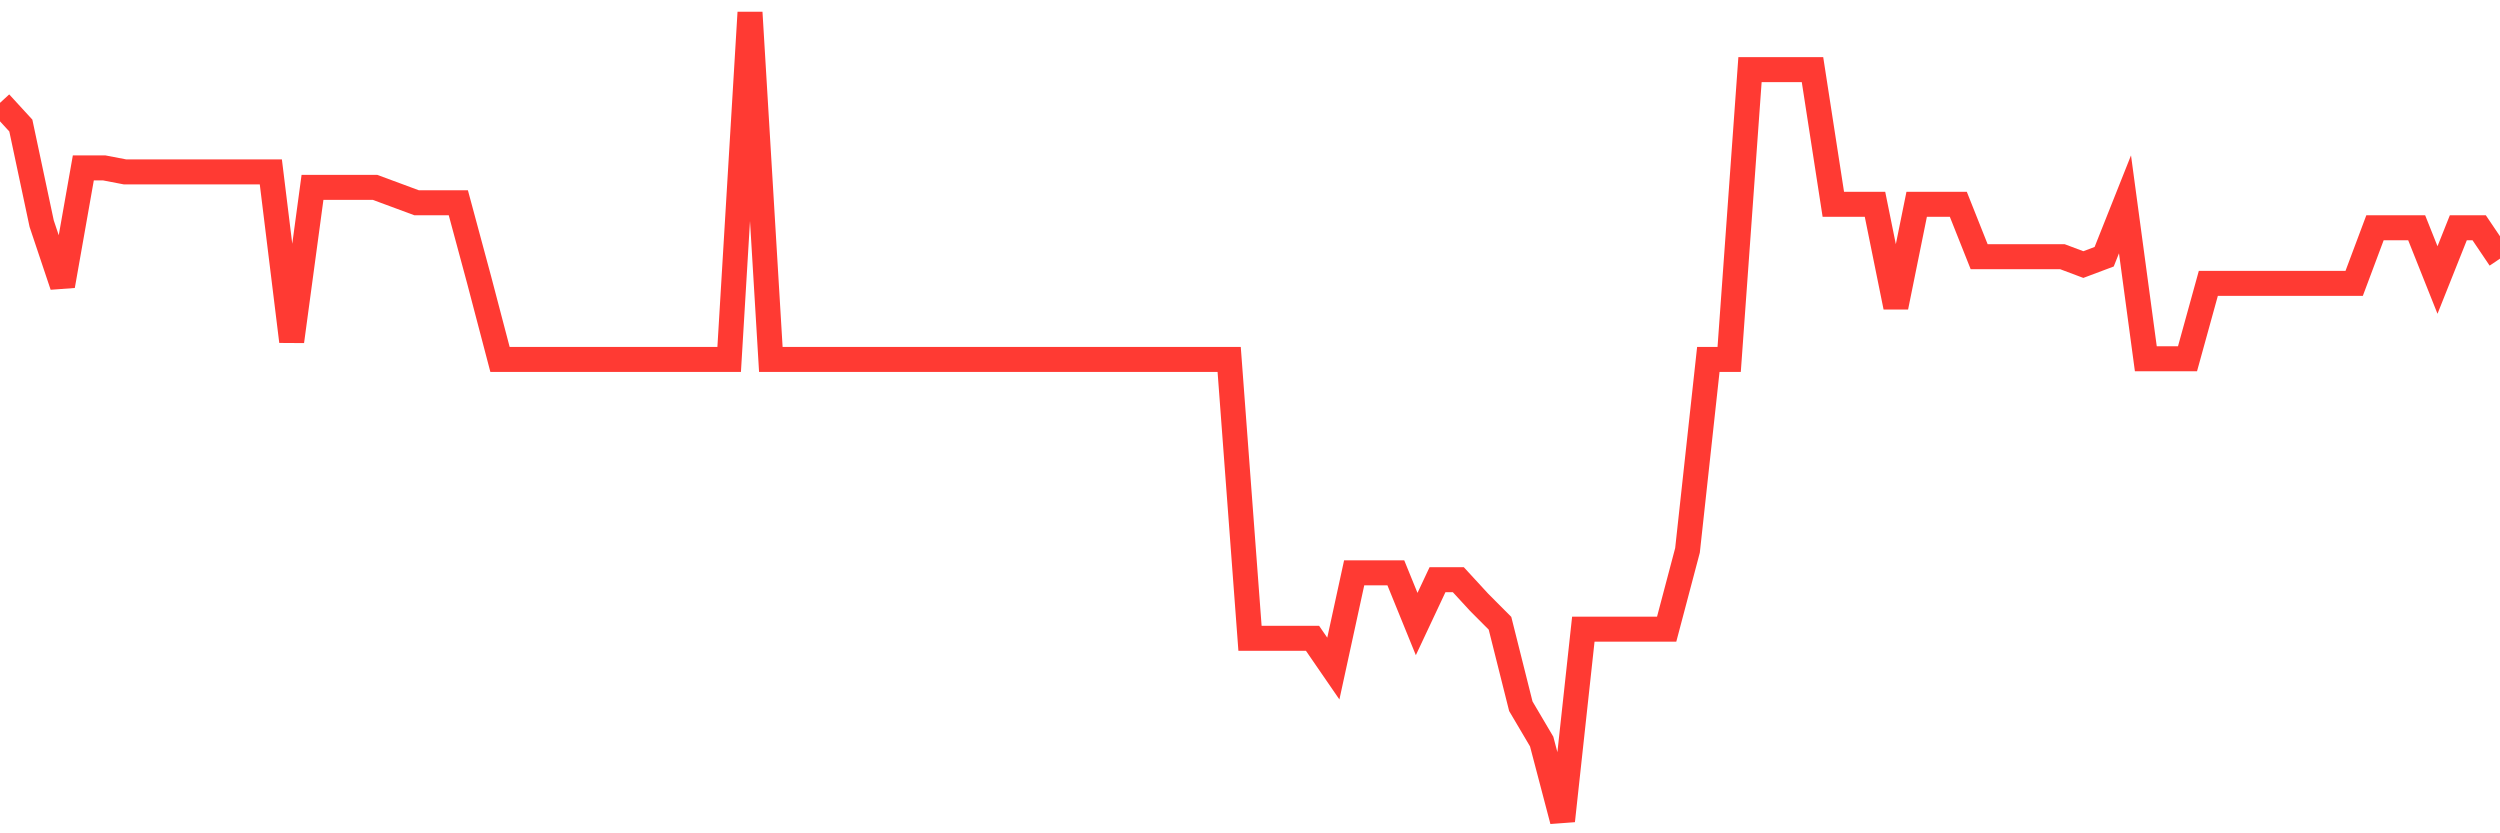 <svg
  xmlns="http://www.w3.org/2000/svg"
  xmlns:xlink="http://www.w3.org/1999/xlink"
  width="120"
  height="40"
  viewBox="0 0 120 40"
  preserveAspectRatio="none"
>
  <polyline
    points="0,4.937 1,6.026 2,10.734 3,13.719 4,8.059 5,8.059 6,8.251 7,8.251 8,8.251 9,8.251 10,8.251 11,8.251 12,8.251 13,8.251 14,16.388 15,8.993 16,8.993 17,8.993 18,8.993 19,9.363 20,9.734 21,9.734 22,9.734 23,13.442 24,17.252 25,17.252 26,17.253 27,17.253 28,17.253 29,17.253 30,17.252 31,17.252 32,17.252 33,17.252 34,17.252 35,17.252 36,0.6 37,17.252 38,17.252 39,17.252 40,17.252 41,17.252 42,17.252 43,17.252 44,17.252 45,17.252 46,17.252 47,17.252 48,17.252 49,17.252 50,17.252 51,17.252 52,17.252 53,17.252 54,17.252 55,17.252 56,17.252 57,17.252 58,17.252 59,17.252 60,30.637 61,30.637 62,30.637 63,30.637 64,32.091 65,27.496 66,27.496 67,27.496 68,29.954 69,27.826 70,27.826 71,28.913 72,29.917 73,33.899 74,35.594 75,39.4 76,30.199 77,30.199 78,30.199 79,30.199 80,30.199 81,26.417 82,17.252 83,17.252 84,3.343 85,3.343 86,3.343 87,3.343 88,9.808 89,9.808 90,9.808 91,14.74 92,9.808 93,9.808 94,9.808 95,12.323 96,12.323 97,12.323 98,12.323 99,12.323 100,12.699 101,12.323 102,9.808 103,17.222 104,17.222 105,17.222 106,13.602 107,13.602 108,13.602 109,13.602 110,13.602 111,13.602 112,13.602 113,13.602 114,10.932 115,10.932 116,10.932 117,13.441 118,10.932 119,10.932 120,12.415"
    fill="none"
    stroke="#ff3a33"
    stroke-width="1.2"
  >
  </polyline>
</svg>